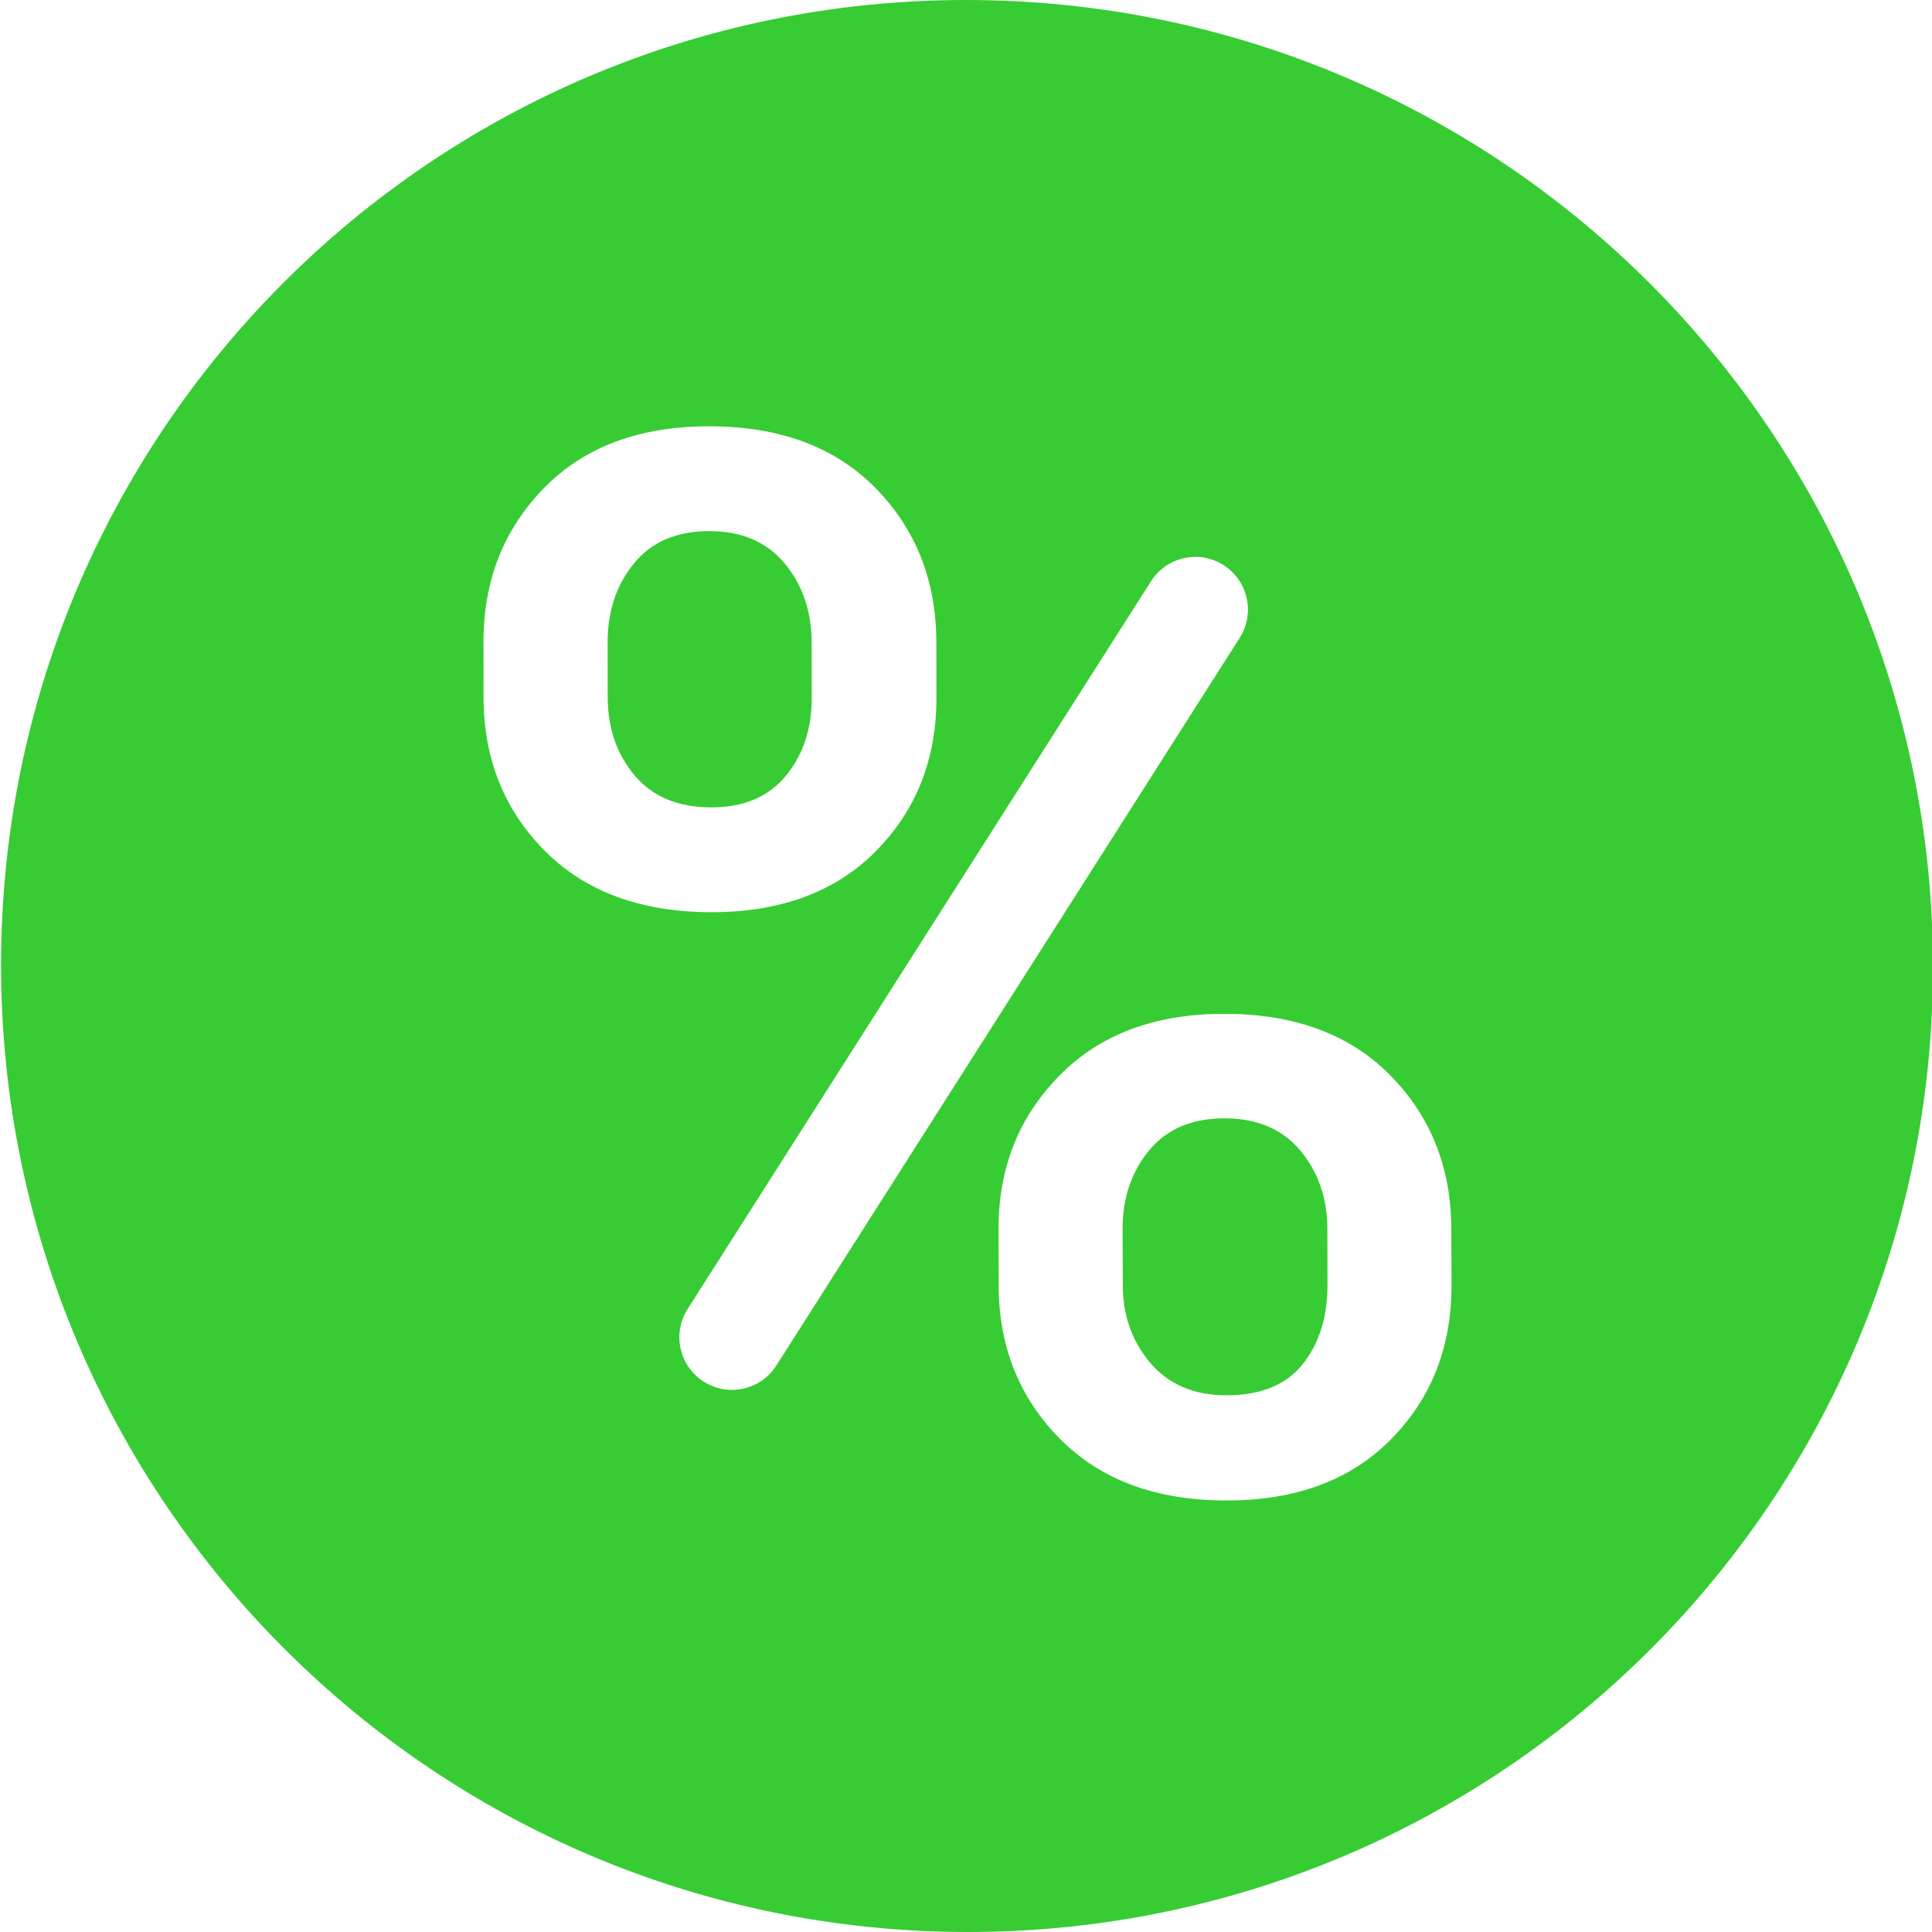 <svg width="20" height="20" viewBox="0 0 20 20" fill="none" xmlns="http://www.w3.org/2000/svg">
<g clip-path="url(#clip0_452_74590)">
<path d="M6.57 8.028C6.385 7.807 6.292 7.539 6.291 7.222L6.29 6.65C6.29 6.328 6.38 6.056 6.562 5.833C6.744 5.61 7.004 5.498 7.344 5.498C7.678 5.498 7.938 5.61 8.123 5.833C8.308 6.055 8.401 6.328 8.402 6.65L8.403 7.222C8.404 7.543 8.315 7.813 8.135 8.031C7.956 8.249 7.699 8.358 7.365 8.358C7.02 8.358 6.756 8.248 6.57 8.028Z" fill="#37CC33"/>
<path d="M11.909 14.11C11.719 13.887 11.623 13.617 11.623 13.301L11.621 12.721C11.621 12.404 11.711 12.134 11.893 11.912C12.075 11.689 12.336 11.577 12.675 11.577C13.014 11.577 13.277 11.689 13.462 11.912C13.647 12.134 13.74 12.404 13.741 12.721L13.742 13.3C13.743 13.632 13.657 13.906 13.486 14.121C13.314 14.337 13.051 14.444 12.696 14.444C12.362 14.444 12.1 14.333 11.909 14.11Z" fill="#37CC33"/>
<path fill-rule="evenodd" clip-rule="evenodd" d="M10.021 20C15.544 19.999 20.016 15.522 20.01 10C20.005 4.477 15.523 -0 10 2.50651e-09C4.477 0 0.005 4.477 0.011 10C0.017 15.523 4.498 20 10.021 20ZM5.628 5.056C5.211 5.484 5.004 6.015 5.005 6.649L5.006 7.222C5.007 7.856 5.219 8.384 5.64 8.808C6.061 9.231 6.637 9.443 7.366 9.443C8.085 9.443 8.653 9.231 9.07 8.808C9.487 8.384 9.695 7.855 9.694 7.221L9.693 6.649C9.692 6.01 9.481 5.478 9.063 5.052C8.644 4.626 8.07 4.413 7.34 4.413C6.616 4.413 6.045 4.627 5.628 5.056ZM10.337 12.724C10.335 12.095 10.544 11.566 10.964 11.138C11.383 10.709 11.953 10.495 12.672 10.495C13.402 10.495 13.976 10.708 14.394 11.134C14.813 11.56 15.023 12.09 15.024 12.724L15.026 13.303C15.027 13.942 14.819 14.474 14.402 14.897C13.985 15.321 13.417 15.533 12.698 15.533C11.968 15.533 11.393 15.32 10.972 14.894C10.55 14.468 10.339 13.938 10.338 13.304L10.337 12.724ZM8.036 14.137C7.881 14.38 7.562 14.46 7.311 14.318C7.038 14.165 6.95 13.814 7.118 13.551L11.916 6.016C12.071 5.773 12.389 5.693 12.641 5.835C12.913 5.988 13.001 6.338 12.834 6.602L8.036 14.137Z" fill="#37CC33"/>
</g>
<defs>
<clipPath id="clip0_452_74590">
<rect width="20" height="20" fill="white"/>
</clipPath>
</defs>
</svg>

